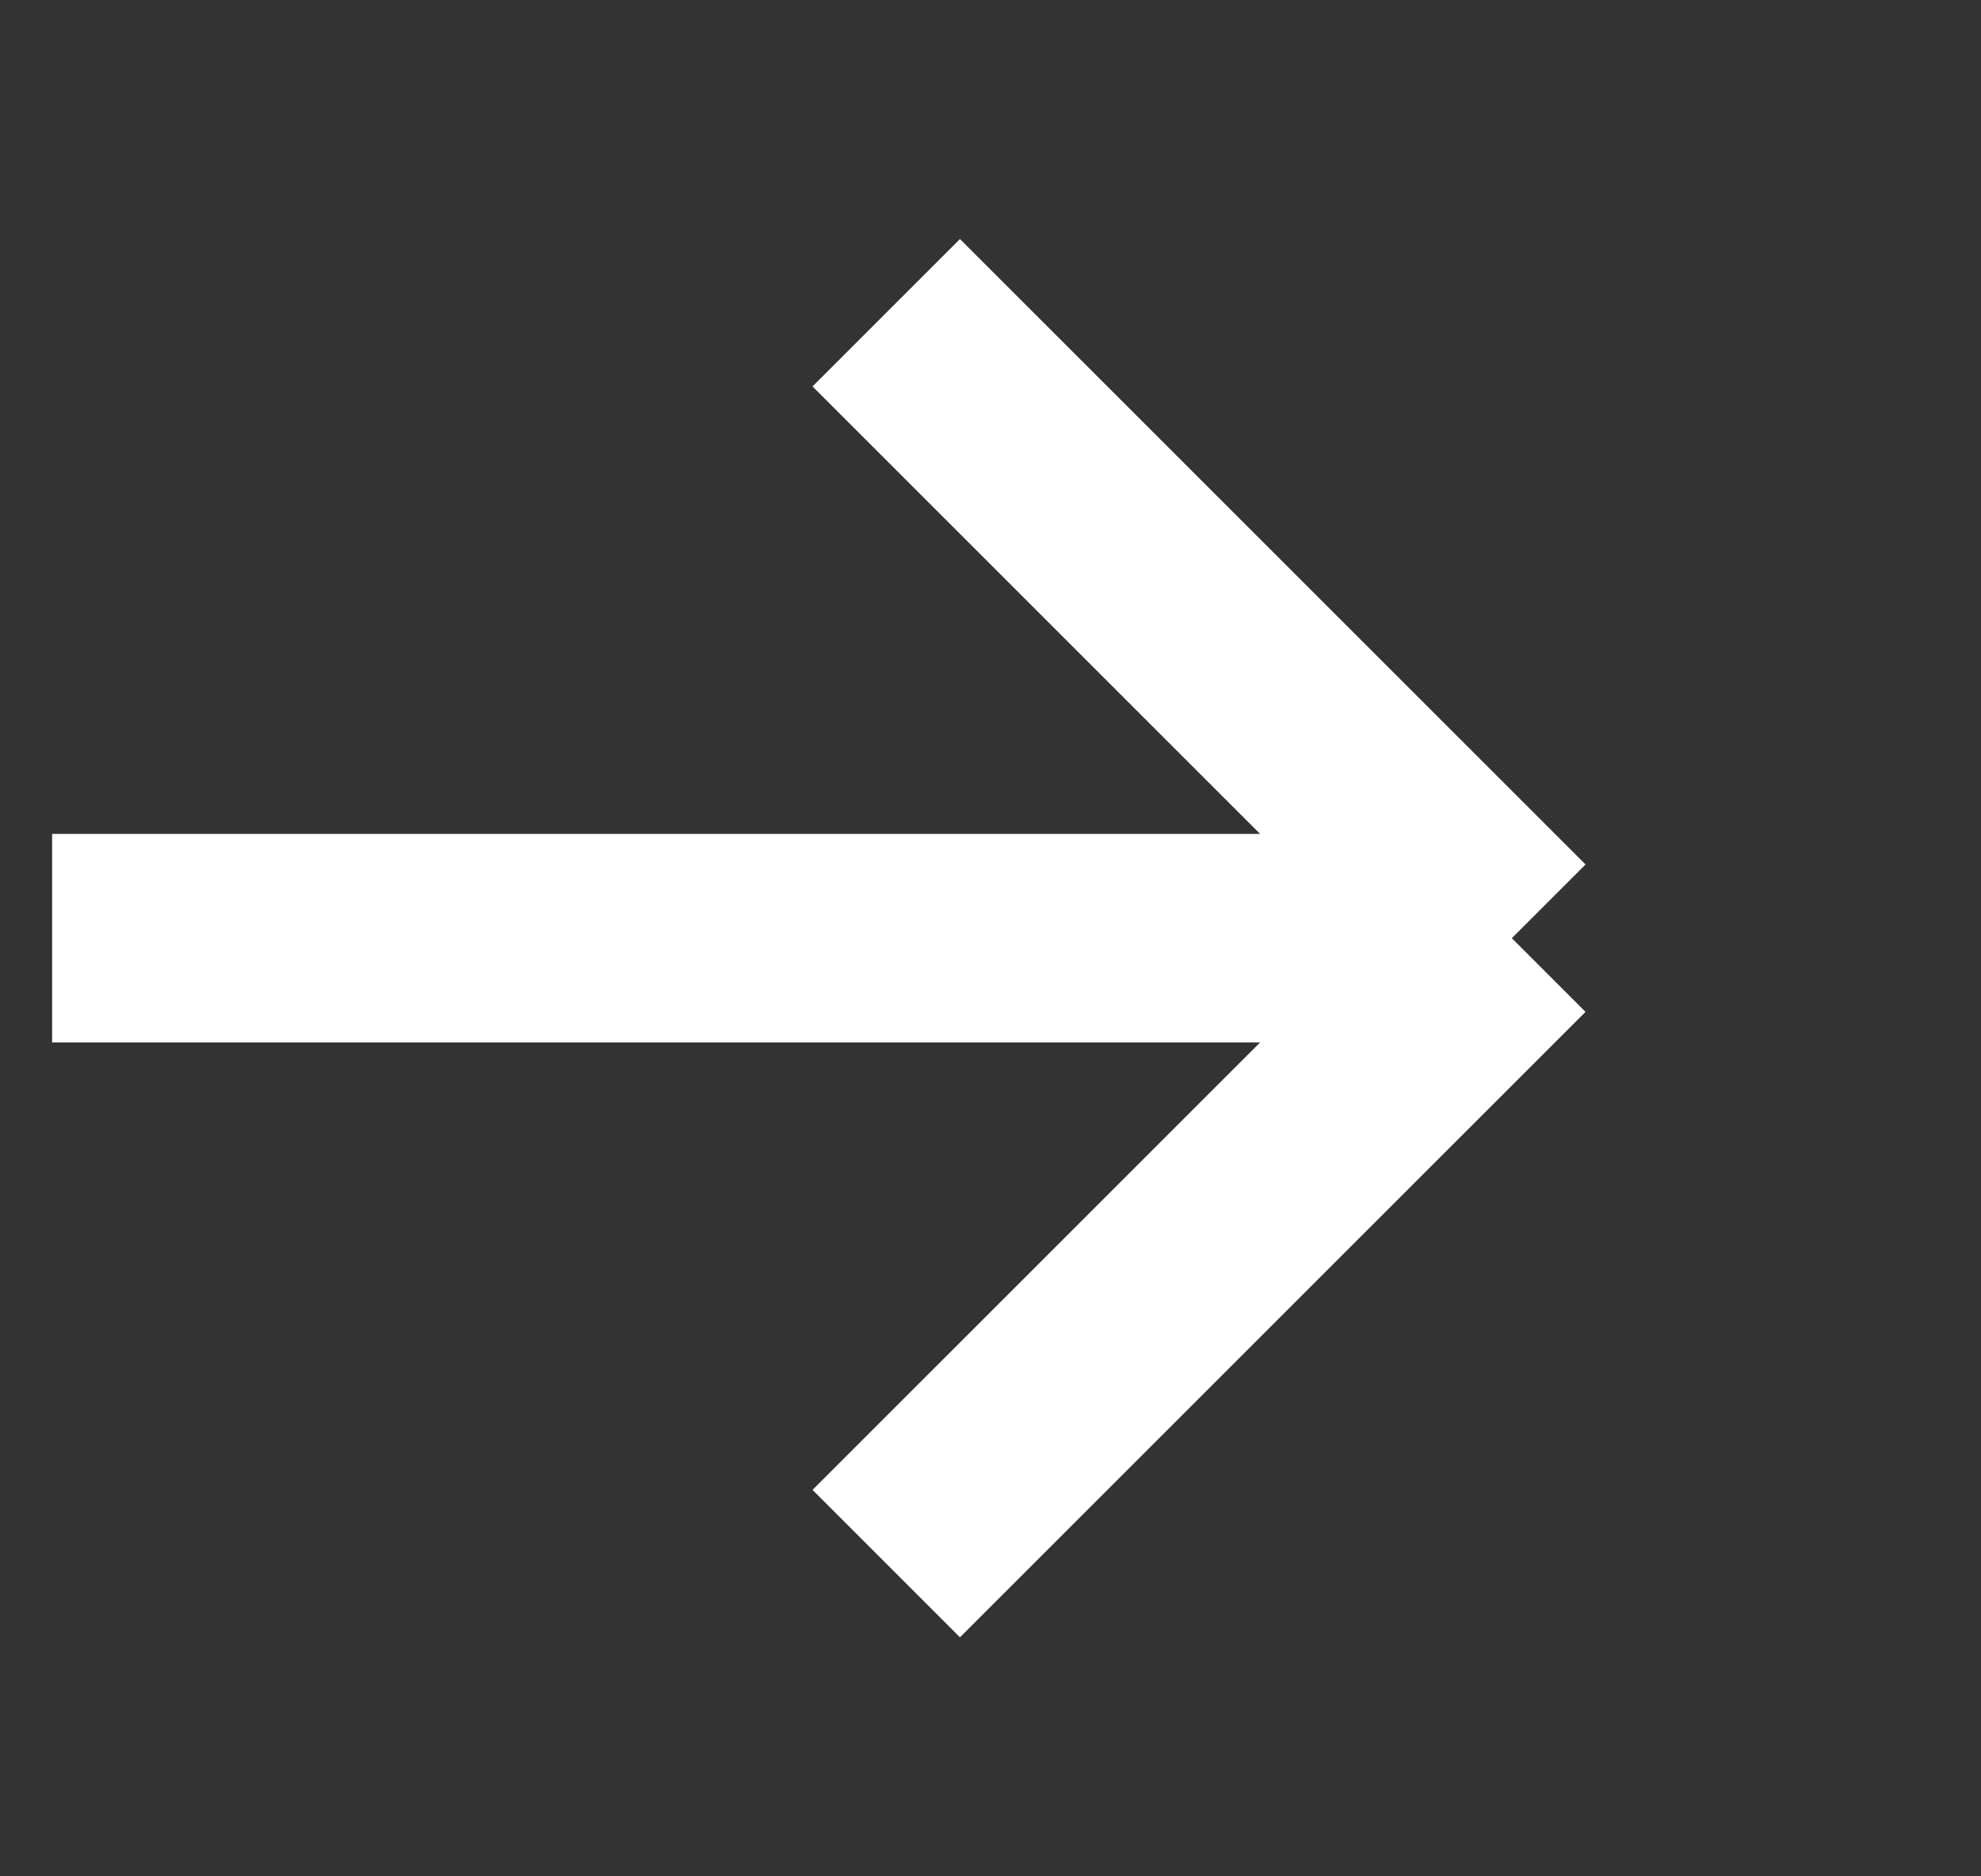 <svg width="19" height="18" viewBox="0 0 19 18" fill="none" xmlns="http://www.w3.org/2000/svg">
<rect x="0" y="0" width="19" height="18" fill="#333333" stroke="none"/>
<g clip-path="url(#clip0_9035_11624)">
<path d="M-0.5 9H14.5M14.5 9L8.5 3M14.5 9L8.5 15" stroke="white" stroke-width="2"/>
</g>
<defs>
<clipPath id="clip0_9035_11624">
<rect width="18" height="18" fill="white" transform="translate(0.5)"/>
</clipPath>
</defs>
</svg>
